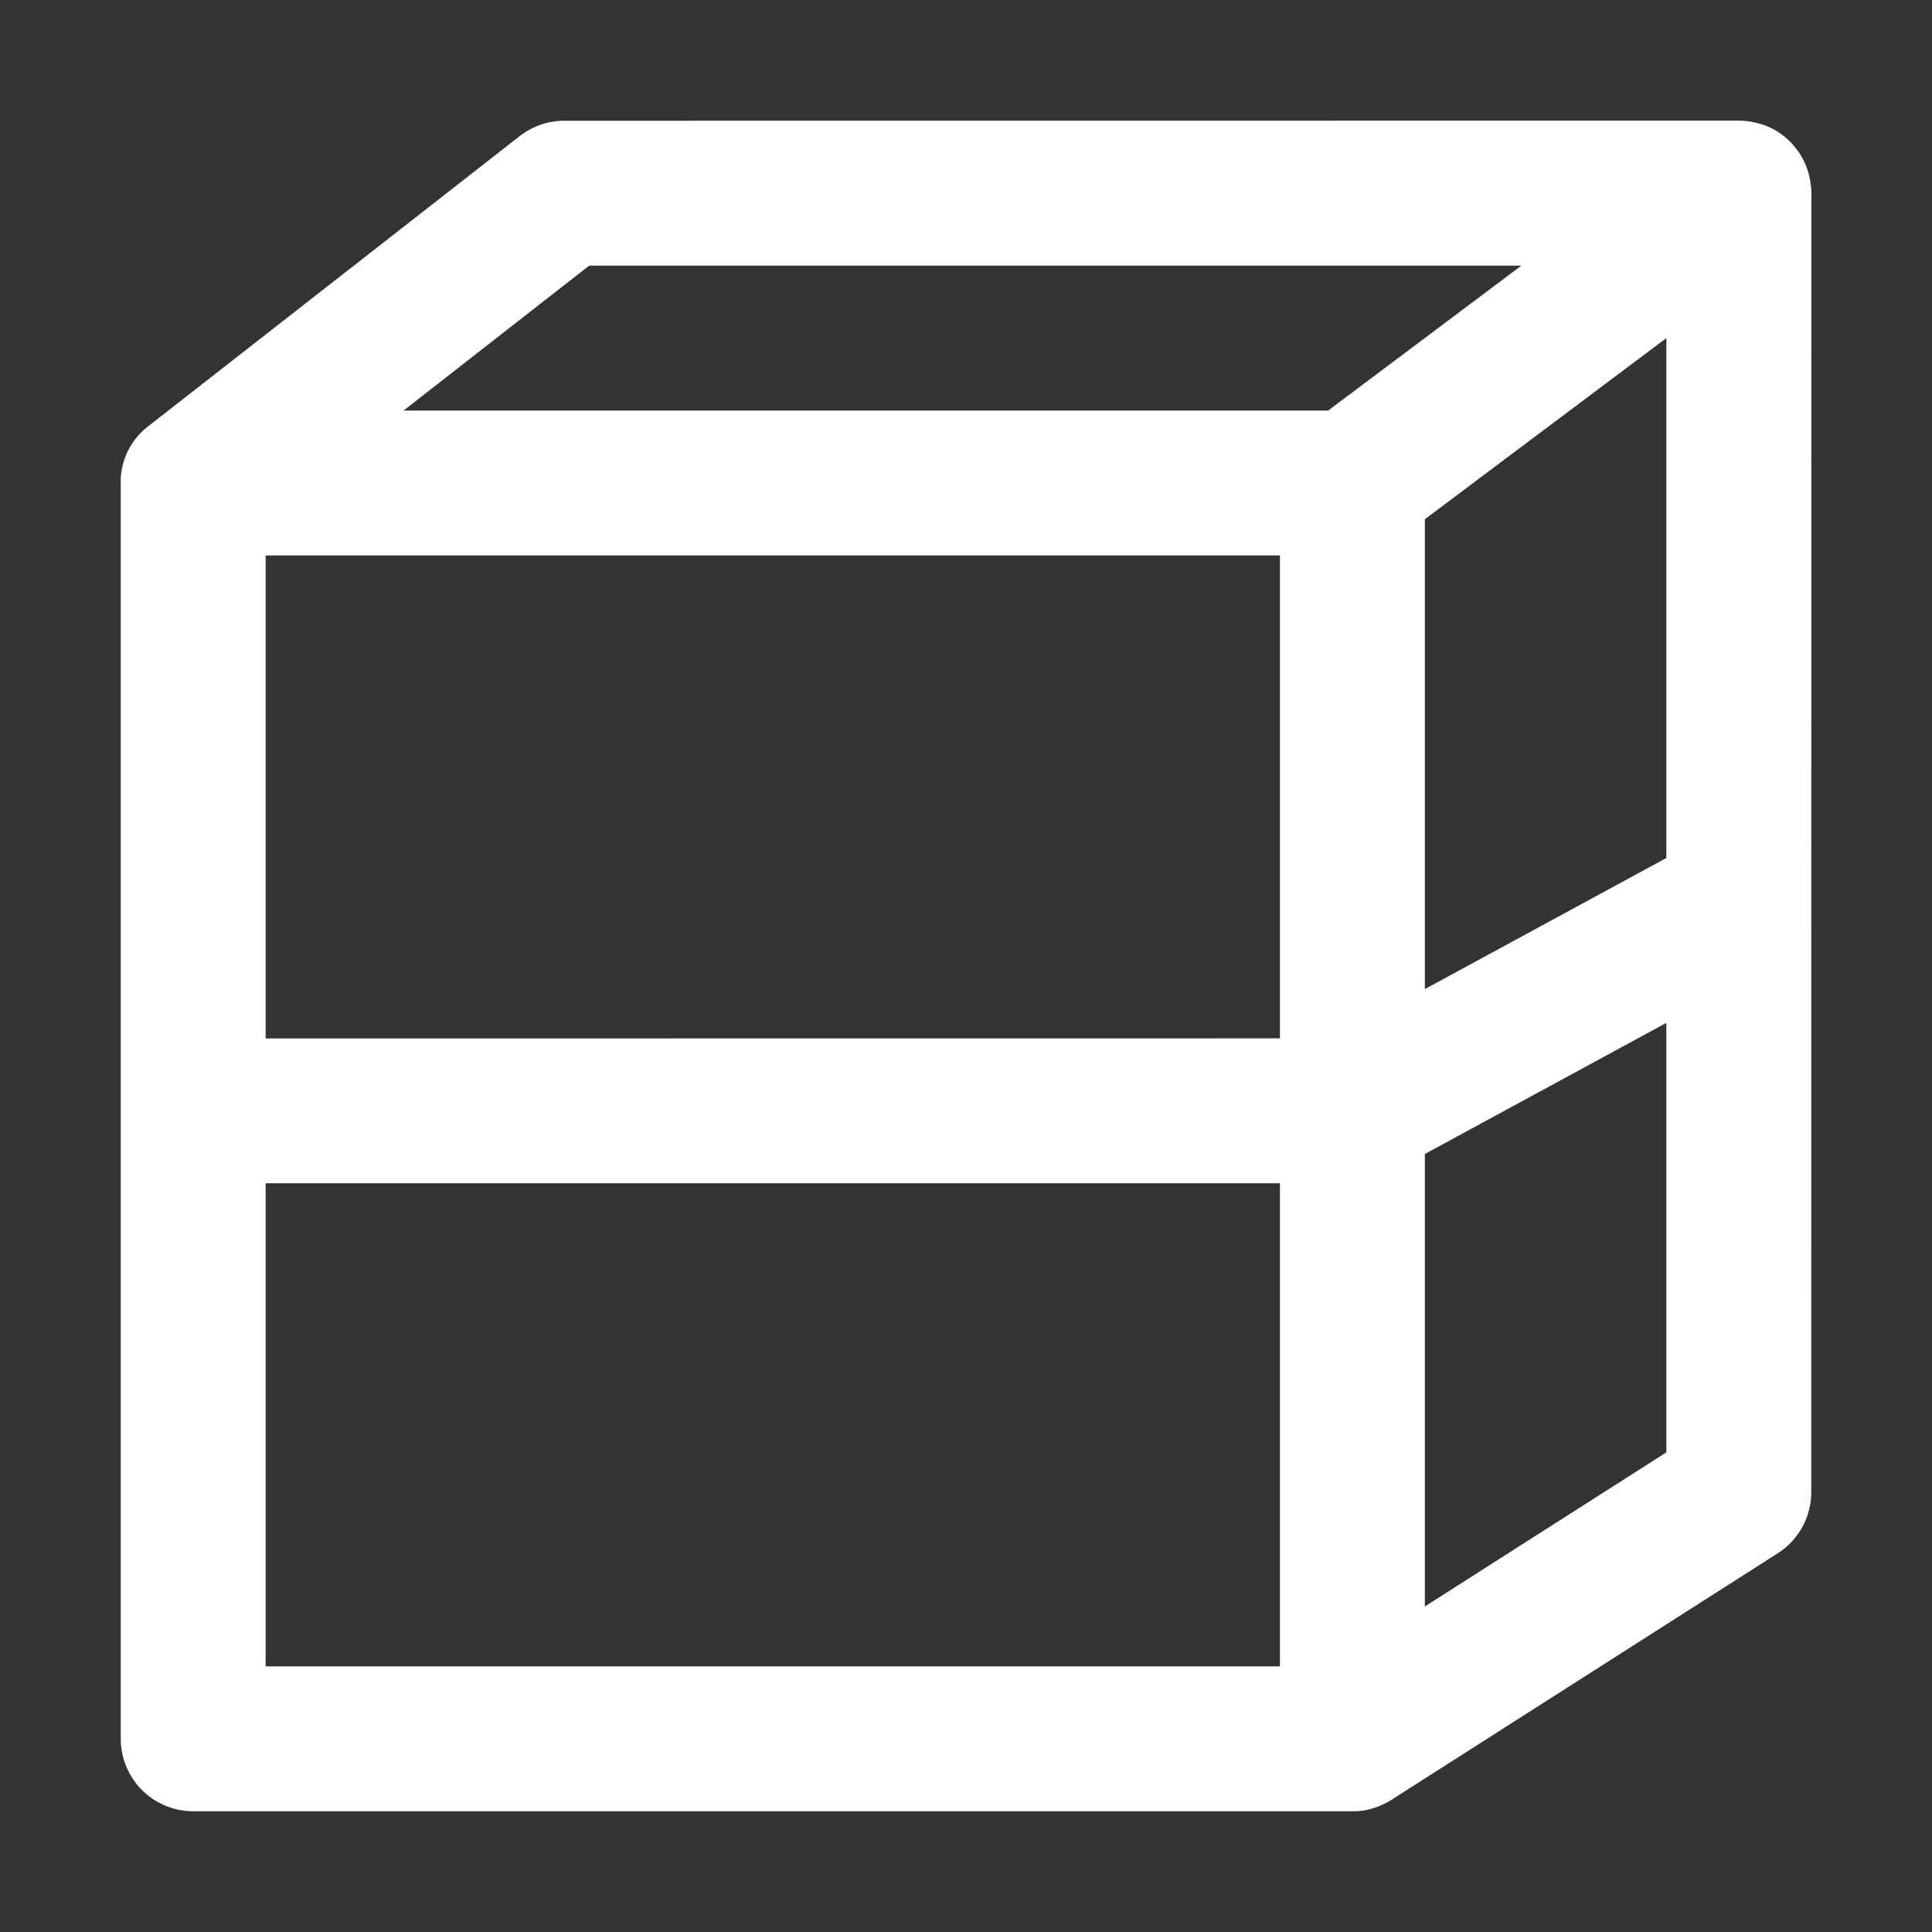 <?xml version="1.0" standalone="no"?><!DOCTYPE svg PUBLIC "-//W3C//DTD SVG 1.1//EN" "http://www.w3.org/Graphics/SVG/1.1/DTD/svg11.dtd"><svg t="1694400725918" class="icon" viewBox="0 0 1024 1024" version="1.1" xmlns="http://www.w3.org/2000/svg" p-id="5772" xmlns:xlink="http://www.w3.org/1999/xlink" width="100" height="100"><rect x="0" y="0" width="1024" height="1024" fill="#333333" stroke="none"/><path d="M920.883 63.949c2.867-0.051 5.683 0.205 8.448 0.819a36.813 36.813 0 0 1 22.426 13.722 37.683 37.683 0 0 1 7.27 15.206l0.41 2.099c0.358 2.099 0.563 4.301 0.563 6.605l-0.256-4.506a39.014 39.014 0 0 1 0.307 6.502l-0.051 686.49a38.4 38.4 0 0 1-17.715 32.358l-204.8 130.714a40.96 40.96 0 0 1-10.342 4.659l-0.512 0.102a30.566 30.566 0 0 1-4.557 1.024v-0.102a23.654 23.654 0 0 1-3.43 0.358H102.4a38.4 38.4 0 0 1-38.4-38.4V256l-0.051-0.922a37.376 37.376 0 0 1 14.848-29.338l196.659-153.6a38.4 38.4 0 0 1 23.654-8.141z m-242.483 563.2H140.8v256.051h537.6v-256z m204.8-84.992l-128 69.478v239.821l128-81.664v-227.635z m-204.8-247.757H140.8v256l537.6-0.051V294.4z m204.8-115.2l-128 96v249.037l128-69.478V179.2z m-76.851-38.4h-494.08l-98.355 76.8h490.035l102.4-76.8z" fill="#ffffff" p-id="5773"></path></svg>